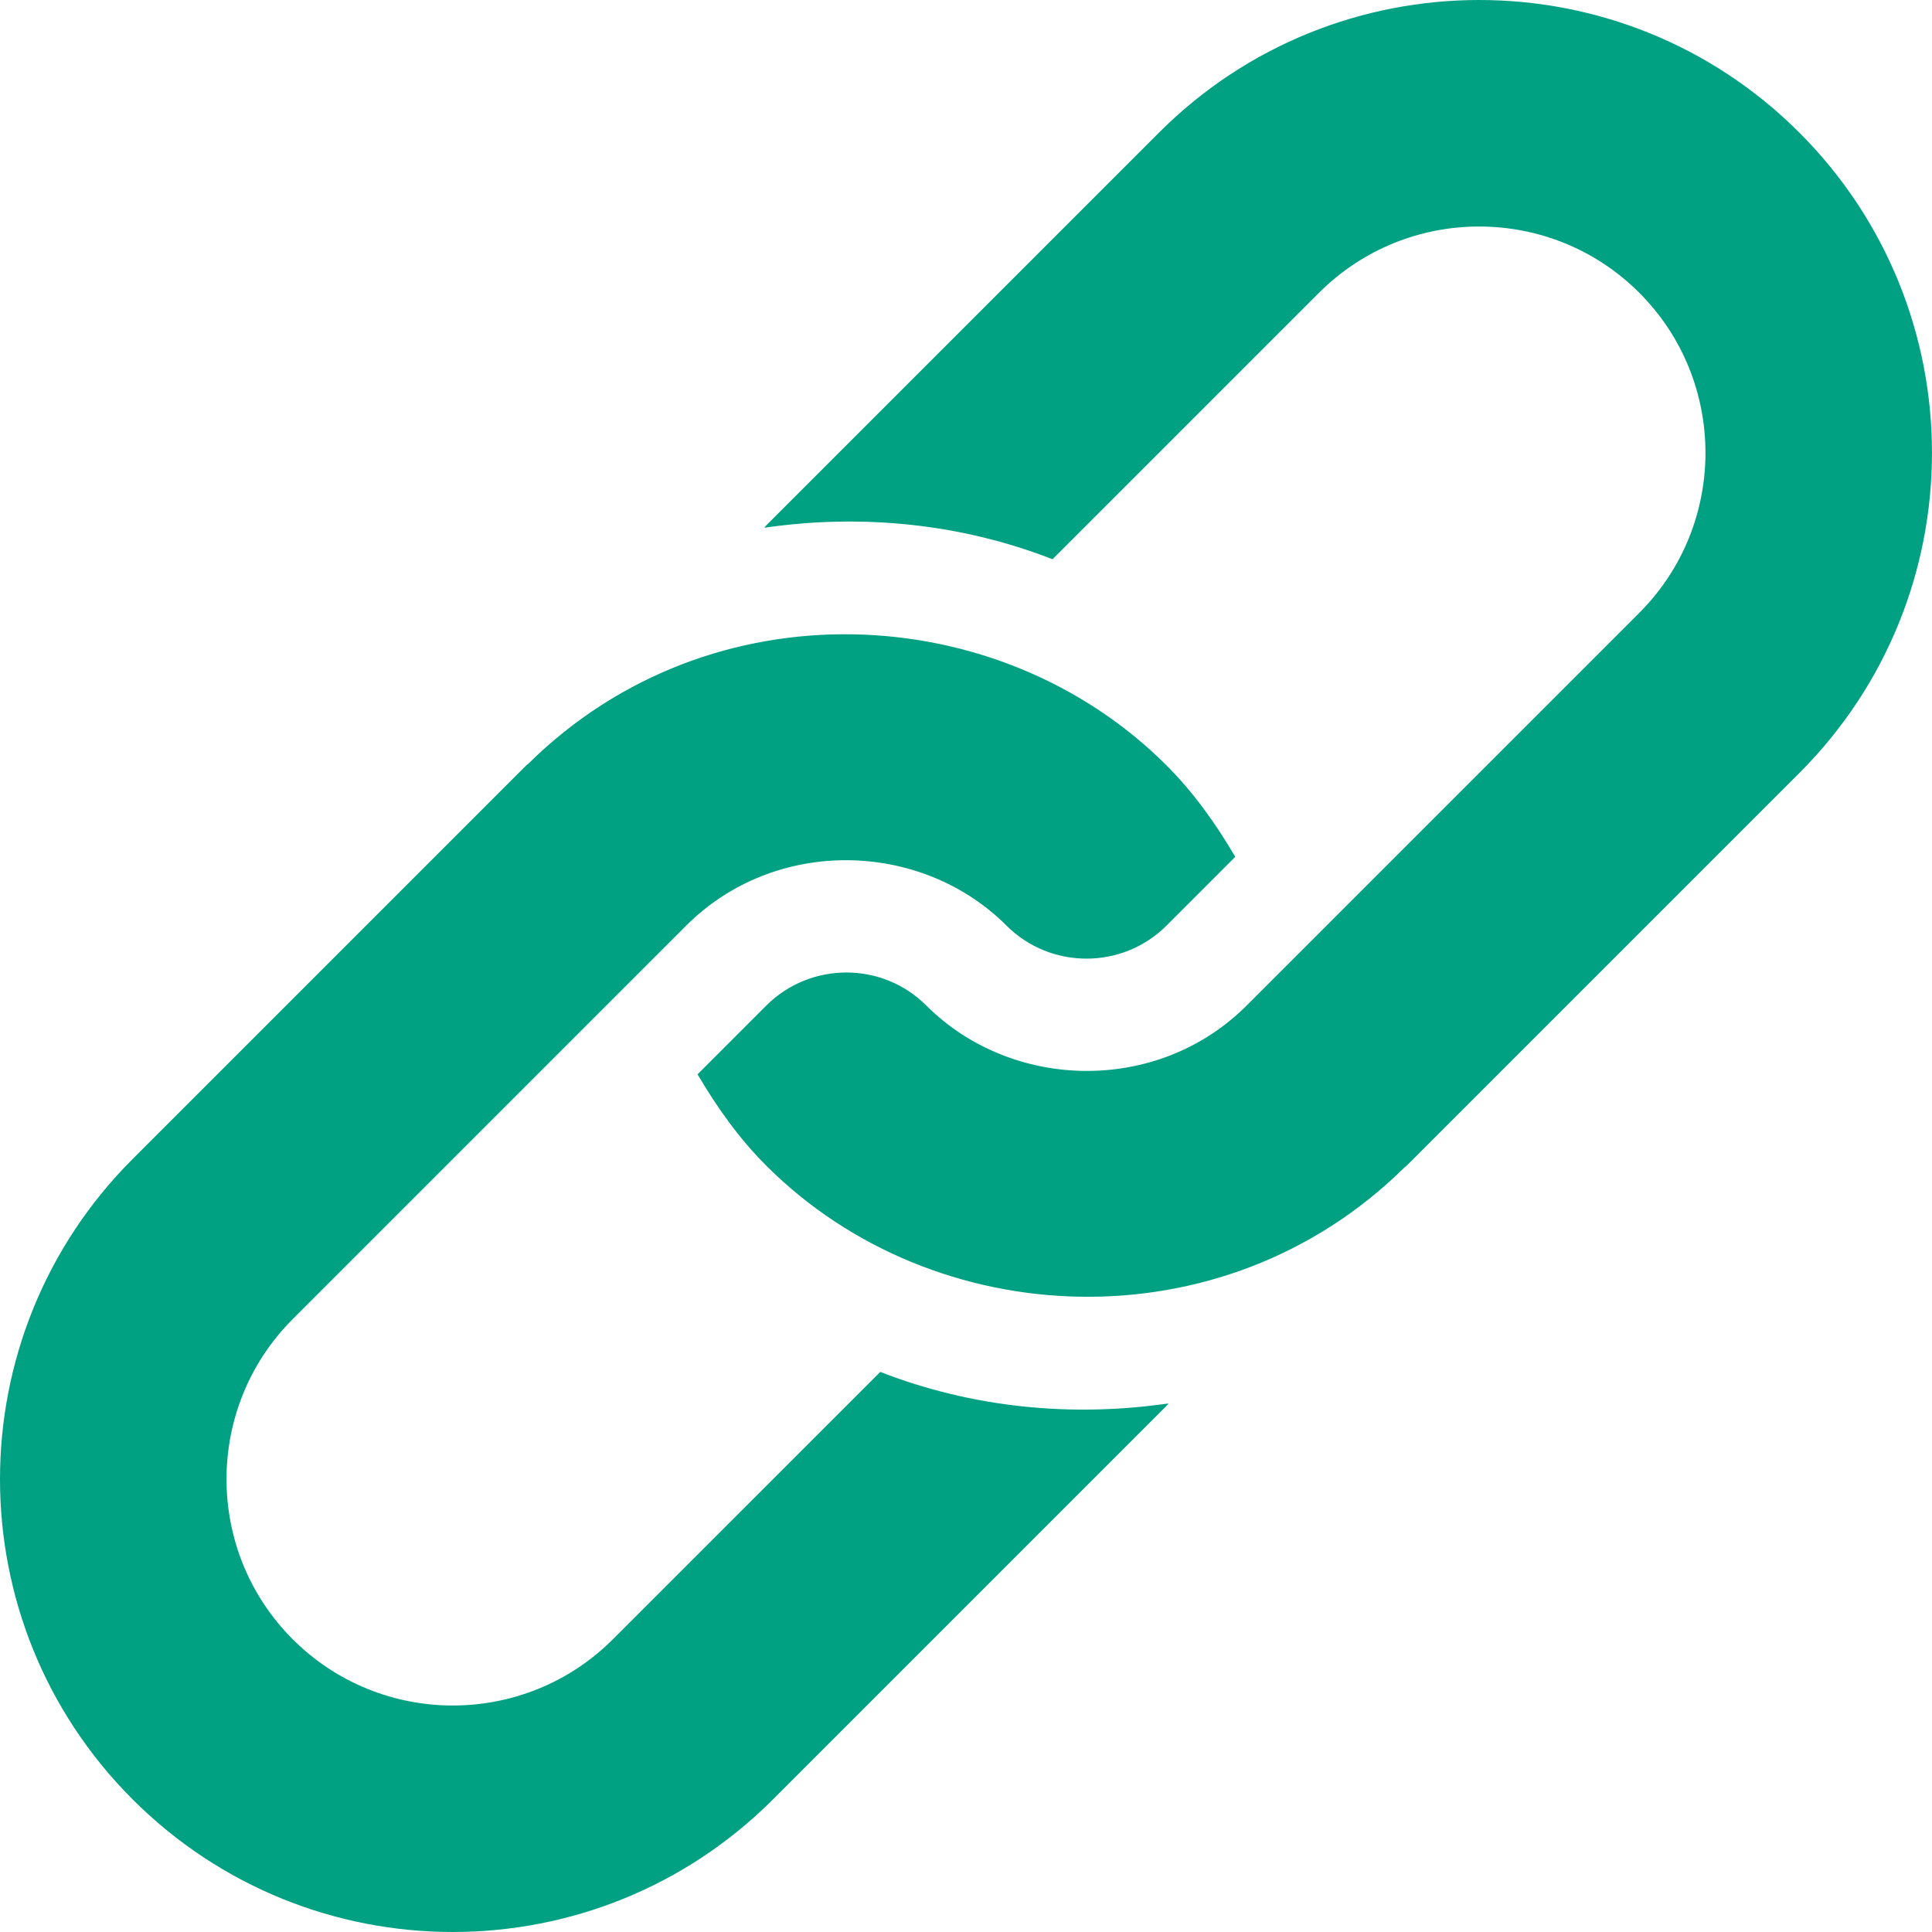 <svg width="93" height="93" viewBox="0 0 93 93" fill="none" xmlns="http://www.w3.org/2000/svg">
<g clip-path="url(#clip0_2170_55)">
<path d="M55.789 6.384L36.886 25.287C36.85 25.323 36.827 25.367 36.791 25.404C41.448 24.726 46.232 25.191 50.666 26.92L63.495 14.091C67.746 9.841 74.658 9.841 78.908 14.091C83.158 18.341 83.158 25.253 78.908 29.503C78.183 30.228 58.913 49.499 60.006 48.406C55.722 52.69 48.694 52.507 44.593 48.406C42.469 46.282 39.011 46.282 36.886 48.406L33.578 51.714C34.496 53.273 35.548 54.774 36.886 56.112C44.959 64.184 58.853 64.829 67.595 56.208C67.631 56.172 67.675 56.149 67.712 56.112L86.615 37.21C95.127 28.697 95.127 14.897 86.615 6.384C78.102 -2.128 64.302 -2.128 55.789 6.384Z" fill="#00A183"/>
<path d="M42.374 66.039L29.503 78.909C25.253 83.16 18.341 83.16 14.091 78.909C9.841 74.659 9.841 67.747 14.091 63.497C14.816 62.772 34.128 43.46 33.035 44.553C37.319 40.269 44.346 40.452 48.447 44.553C50.571 46.677 54.03 46.677 56.154 44.553L59.462 41.244C58.544 39.685 57.492 38.185 56.154 36.846C48.097 28.789 34.213 28.104 25.445 36.751C25.409 36.787 25.365 36.81 25.328 36.846L6.384 55.791C-2.128 64.303 -2.128 78.104 6.384 86.616C14.897 95.128 28.698 95.128 37.21 86.616L56.154 67.672C56.19 67.635 56.213 67.592 56.249 67.555C51.592 68.233 46.809 67.768 42.374 66.039Z" fill="#00A183"/>
</g>
<defs>
<clipPath id="clip0_2170_55">
<rect width="93" height="93" fill="white"/>
</clipPath>
</defs>
</svg>
